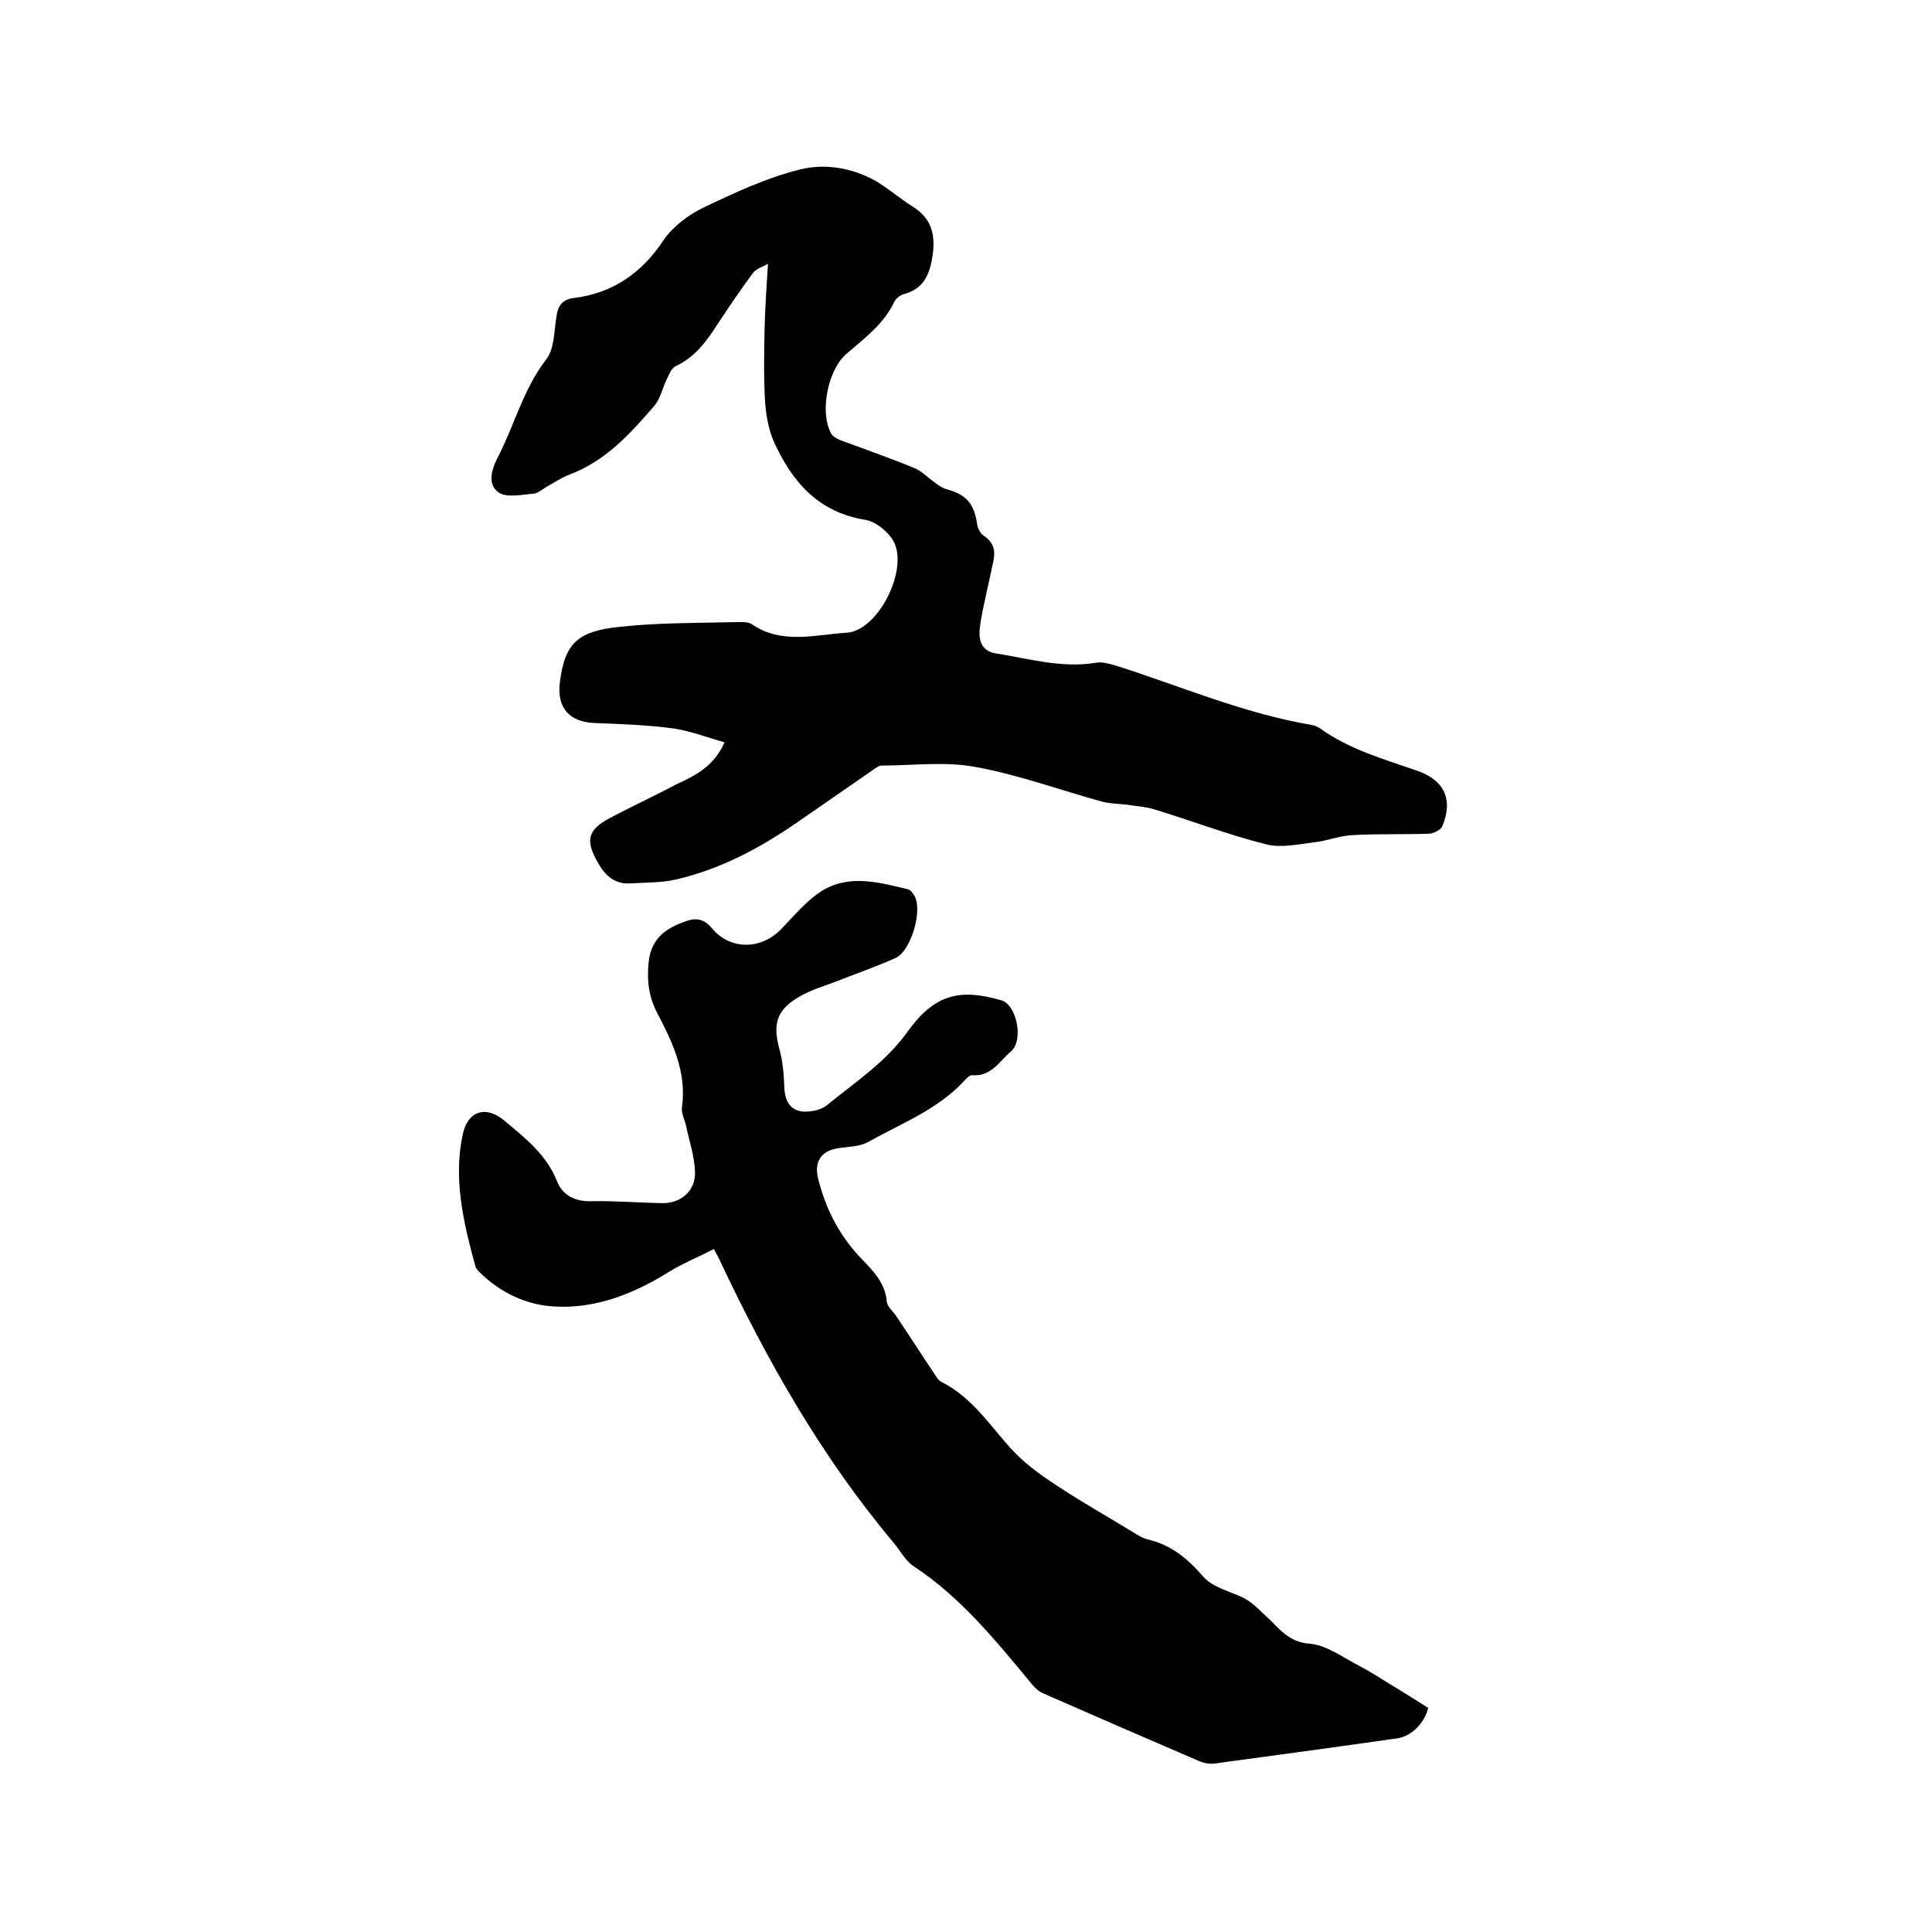 <svg enable-background="new 0 0 400 400" viewBox="0 0 400 400" xmlns="http://www.w3.org/2000/svg"><path d="m150 153.7c-3.8-1.1-7.2-2.4-10.7-2.9-5.3-.7-10.7-.9-16.1-1.1-5.3-.2-7.9-3.1-7.3-8.3 1-8.5 4-10.7 12.2-11.6 8.1-.9 16.2-.8 24.4-1 1 0 2.3-.1 3.1.4 6.2 4.3 13.2 2.2 19.7 1.8 6.6-.4 13-13.4 9.6-19.1-1.2-2-3.7-4-5.9-4.3-9.7-1.6-15.1-8-18.8-16.2-1.1-2.5-1.6-5.5-1.8-8.2-.3-5.1-.2-10.2-.1-15.2.1-4.3.4-8.5.7-13.4-1 .6-2.4 1-3.1 1.9-2.5 3.4-4.9 6.9-7.2 10.4-2.3 3.6-4.7 7-8.8 8.9-.8.4-1.3 1.5-1.7 2.4-1 1.9-1.4 4.3-2.8 5.9-5 5.8-10.1 11.4-17.6 14.2-1.6.6-3 1.6-4.5 2.4-.9.5-1.8 1.4-2.8 1.5-2.4.2-5.5.9-7.2-.2-2.4-1.6-1.6-4.7-.3-7.2 3.5-6.7 5.3-14.2 10.1-20.4 1.7-2.2 1.6-5.8 2.1-8.8.3-2.3 1.2-3.6 3.6-3.9 8.1-1 14.1-5.2 18.6-12 1.9-2.8 5.1-5.2 8.2-6.7 6.5-3.1 13.1-6.2 20-7.9 5.1-1.3 10.7-.4 15.6 2.3 2.7 1.6 5.1 3.7 7.8 5.4 3.8 2.4 4.7 5.6 4.1 10-.6 4-1.8 7-6 8.1-.7.2-1.6.9-1.9 1.5-2.2 4.7-6.2 7.6-10 10.9s-5.5 11.9-3.2 16.3c.3.7 1.2 1.2 1.9 1.5 5.1 1.9 10.3 3.7 15.4 5.8 1.5.6 2.7 1.9 4.1 2.9.8.6 1.6 1.2 2.6 1.5 4.1 1.1 5.7 3 6.3 7.2.1.9.7 2 1.5 2.5 1.9 1.3 2.3 3 1.9 5-.7 3.4-1.5 6.8-2.2 10.2-.3 1.6-.7 3.3-.7 5 0 2.3 1.2 3.8 3.5 4.1 6.9 1.1 13.6 3.1 20.7 1.9 1.2-.2 2.5.2 3.7.5 13.6 4.3 26.7 10 40.9 12.4.6.1 1.2.4 1.7.7 6.1 4.4 13.3 6.4 20.2 8.8 5.6 2 7.4 6 5.1 11.5-.3.7-1.7 1.4-2.6 1.5-5.3.2-10.6 0-15.9.3-2.7.1-5.3 1.2-8.1 1.5-3.3.4-6.8 1.2-9.9.4-7.9-2-15.5-4.9-23.3-7.3-1.8-.5-3.7-.6-5.5-.9-1.7-.2-3.4-.2-5-.6-8.8-2.4-17.4-5.6-26.3-7.2-6.3-1.2-13-.3-19.5-.3-.6 0-1.3.6-1.9 1-5.2 3.6-10.4 7.2-15.6 10.8-7.7 5.3-15.9 9.7-25.1 11.8-3.1.7-6.3.6-9.4.8s-5.1-1.5-6.6-4.1c-2.8-4.8-2.3-7 2.5-9.5 4.5-2.4 9.1-4.5 13.6-6.9 3.9-1.8 7.8-3.7 10-8.7z"/><path d="m147.8 258.6c-3.1 1.6-6.3 2.9-9.1 4.6-7.3 4.6-15.3 7.8-23.9 7.3-5.7-.3-11.2-2.8-15.5-7.1-.4-.4-.8-.8-.9-1.3-2.4-8.9-4.6-17.9-2.6-27.2 1-4.9 4.8-6.1 8.6-2.9 4.3 3.6 8.7 7 10.9 12.5 1.1 2.9 3.7 4.3 7.1 4.2 4.9-.1 9.7.3 14.6.4 3.9.1 7-2.5 6.9-6.4-.1-3.3-1.2-6.5-1.9-9.8-.3-1.2-1-2.5-.8-3.7 1-7.3-2-13.5-5.2-19.6-1.7-3.3-2.1-6.7-1.7-10.4.5-5 3.7-7.1 7.8-8.5 1.9-.7 3.7-.5 5.3 1.5 3.9 4.6 10.2 4.4 14.3.2 2.8-2.9 5.4-6.1 8.7-8.1 5.6-3.3 11.7-1.6 17.5-.2.6.1 1.2.9 1.5 1.5 1.6 3.1-.8 11.2-3.9 12.7-4.2 1.9-8.6 3.4-12.9 5.1-2.4.9-4.8 1.6-7 2.9-4.8 2.7-5.7 5.7-4.2 11 .7 2.6.9 5.4 1 8.1.2 3.3 1.9 5.1 5.2 4.7 1.2-.1 2.6-.5 3.5-1.2 5.9-4.8 12.3-9 16.8-15.3 5.4-7.5 10.5-9.1 19.4-6.5 3.2.9 4.7 8.3 2 10.6-2.4 2-4.1 5.3-8.1 4.9-.5 0-1.1.7-1.5 1.1-5.5 6-13.1 8.9-19.9 12.7-1.7 1-4.1 1-6.1 1.3-3.7.5-5.2 2.8-4.3 6.4 1.5 5.9 4 11 8.2 15.7 2.4 2.6 5.7 5.4 6 9.7.1 1 1.2 1.9 1.9 2.9 2.7 4 5.3 8.1 8 12.1.4.6.8 1.3 1.4 1.6 6.2 3.1 9.9 8.8 14.3 13.7 2.7 3 6.1 5.5 9.5 7.7 5.4 3.6 11 6.7 16.5 10.1.7.4 1.5.9 2.3 1.1 4.9 1.1 8.3 3.9 11.6 7.7 1.8 2.1 5.2 3 7.9 4.2 2 .9 3.4 2.4 5 3.9 2.6 2.3 4.6 5.5 9.1 5.8 3.6.3 7 2.9 10.5 4.7 2.1 1.1 4.1 2.4 6.2 3.7 2.7 1.6 5.3 3.3 7.9 4.9-.8 3.2-3.5 5.9-6.4 6.3-12.6 1.8-25.1 3.5-37.7 5.2-1.2.2-2.5-.1-3.6-.6-10.7-4.6-21.3-9.2-32-13.9-1-.4-1.9-1.3-2.6-2.2-7.3-8.8-14.5-17.7-24.2-24.1-1.7-1.1-2.8-3.2-4.1-4.8-14.9-17.7-26.2-37.6-36-58.4-.3-.7-.6-1.2-1.3-2.5z"/></svg>